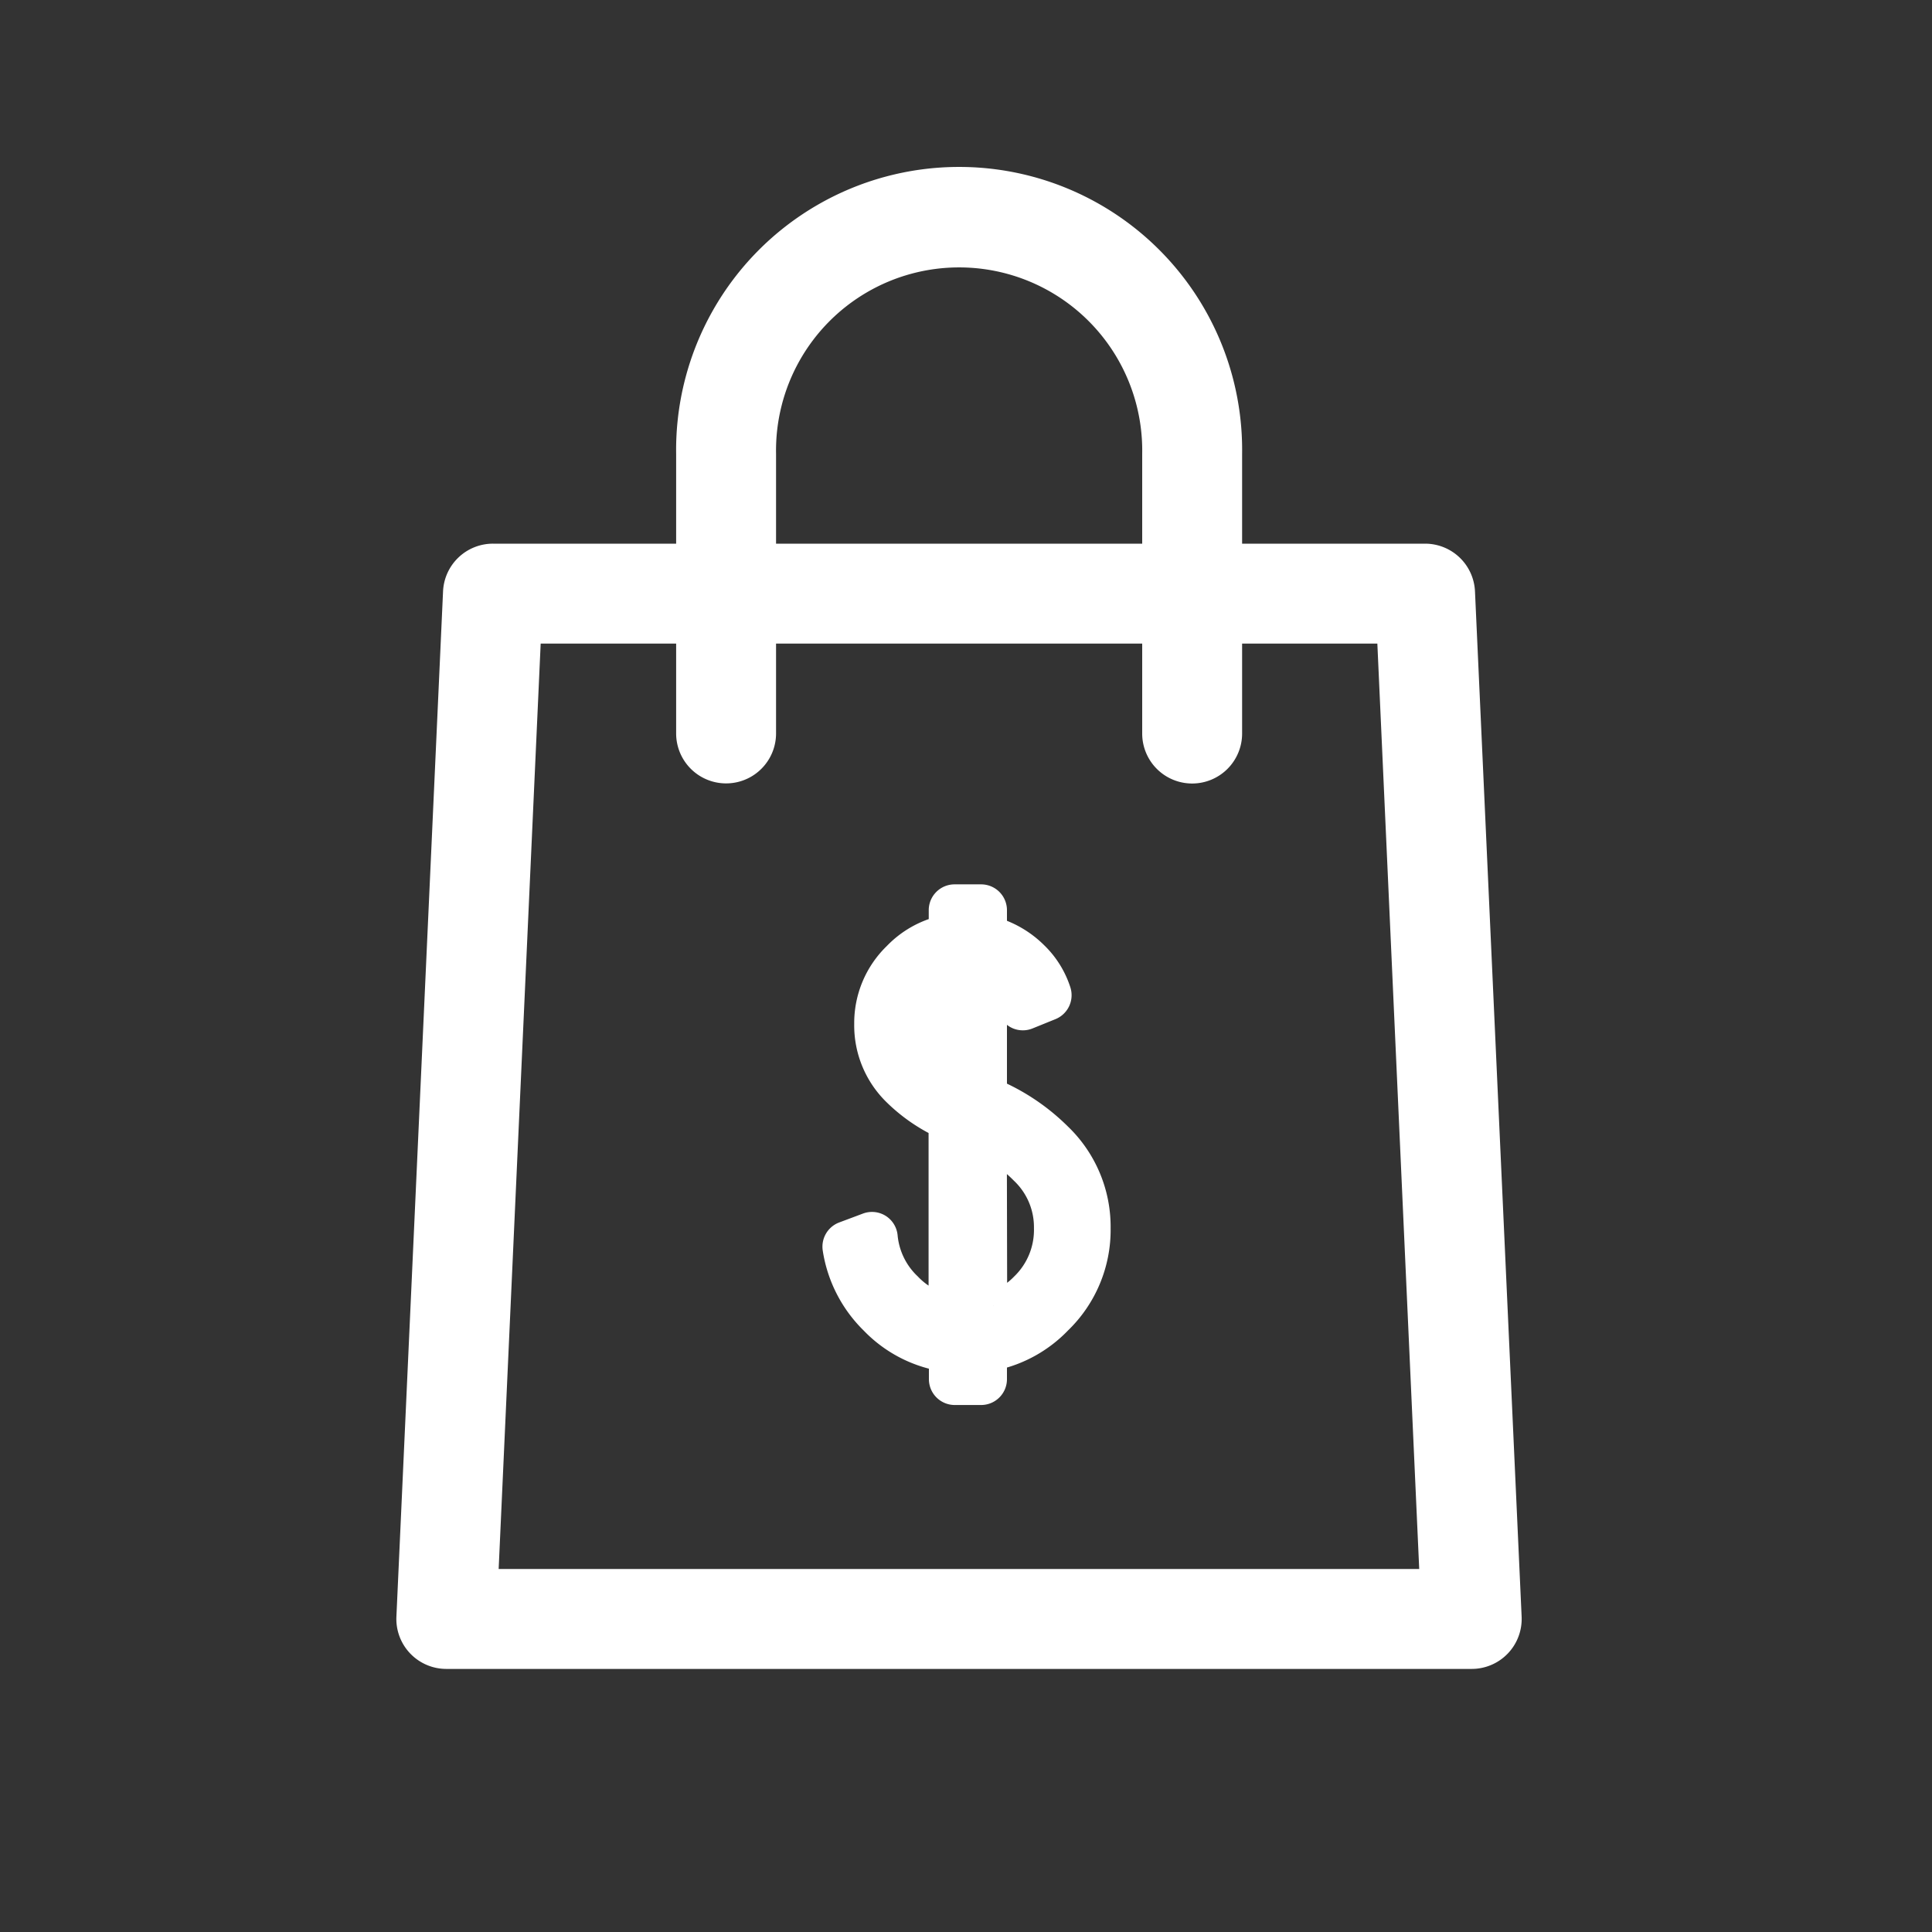 <svg xmlns="http://www.w3.org/2000/svg" width="35" height="35" viewBox="0 0 35 35">
  <rect x="0" y="0" width="35" height="35" fill="#333333" stroke="none"/>
  <g id="ico" transform="translate(-0.164 -0.165)">
    <rect id="Rectángulo_8111" data-name="Rectángulo 8111" width="35" height="35" transform="translate(0.164 0.165)" fill="none"/>
    <g id="Grupo_10977" data-name="Grupo 10977" transform="translate(7.595 3.509)">
      <g id="Grupo_10937" data-name="Grupo 10937" transform="translate(0 0)">
        <path id="Path_34140" data-name="Path 34140" d="M18.73,27.385H.155A.655.655,0,0,1-.5,26.7L.345,8.125A.655.655,0,0,1,1,7.5H17.886a.655.655,0,0,1,.654.625L19.385,26.7a.655.655,0,0,1-.654.685ZM.841,26.075h17.2L17.26,8.81H1.625Z" transform="translate(0.5 -0.745)" fill="#fff" stroke="#fff" stroke-linecap="round" stroke-width="0.5"/>
        <path id="Path_34141" data-name="Path 34141" d="M14.6,10.1a.655.655,0,0,1-.655-.655V4.377a3.567,3.567,0,1,0-7.133,0V9.443a.655.655,0,1,1-1.31,0V4.377a4.877,4.877,0,1,1,9.753,0V9.443A.655.655,0,0,1,14.6,10.1Z" transform="translate(-0.434 0.5)" fill="#fff" stroke="#fff" stroke-linecap="round" stroke-width="0.5"/>
      </g>
    </g>
    <path id="_-_Outline" data-name="$ - Outline" d="M4.053-19.9h.478a.218.218,0,0,1,.218.218v.37a1.767,1.767,0,0,1,.753.447,1.6,1.6,0,0,1,.407.655.218.218,0,0,1-.125.27l-.412.167a.218.218,0,0,1-.171,0,.218.218,0,0,1-.117-.125.926.926,0,0,0-.217-.343.974.974,0,0,0-.118-.1v1.963a3.754,3.754,0,0,1,1.178.792,2.269,2.269,0,0,1,.7,1.665,2.283,2.283,0,0,1-.7,1.677,2.28,2.28,0,0,1-1.178.653v.405a.218.218,0,0,1-.218.218H4.053a.218.218,0,0,1-.218-.218v-.392a2.265,2.265,0,0,1-1.256-.667,2.325,2.325,0,0,1-.67-1.308.218.218,0,0,1,.139-.238l.43-.161a.218.218,0,0,1,.191.019.218.218,0,0,1,.1.162,1.42,1.42,0,0,0,.437.9l0,0a1.4,1.4,0,0,0,.623.38V-15.8A3.04,3.04,0,0,1,3-16.375a1.693,1.693,0,0,1-.518-1.247A1.693,1.693,0,0,1,3-18.857a1.7,1.7,0,0,1,.832-.477v-.348A.218.218,0,0,1,4.053-19.9Zm.259.437H4.271v.313a.218.218,0,0,1-.193.217,1.243,1.243,0,0,0-.765.384,1.256,1.256,0,0,0-.391.928,1.256,1.256,0,0,0,.389.937,2.7,2.7,0,0,0,.83.547.218.218,0,0,1,.13.2v3.714a.218.218,0,0,1-.072.162.218.218,0,0,1-.169.055A1.819,1.819,0,0,1,2.9-12.559a1.855,1.855,0,0,1-.517-.891l-.011,0a1.873,1.873,0,0,0,.513.894,1.806,1.806,0,0,0,1.182.564.218.218,0,0,1,.2.218v.367h.041v-.373a.218.218,0,0,1,.193-.217,1.816,1.816,0,0,0,1.112-.558l0,0a1.837,1.837,0,0,0,.568-1.367,1.823,1.823,0,0,0-.568-1.355,3.351,3.351,0,0,0-1.167-.752.218.218,0,0,1-.139-.2v-2.448a.218.218,0,0,1,.085-.173.218.218,0,0,1,.189-.038,1.309,1.309,0,0,1,.587.335l0,0a1.356,1.356,0,0,1,.225.3l.015-.006a1.152,1.152,0,0,0-.218-.291,1.308,1.308,0,0,0-.7-.371.218.218,0,0,1-.18-.215Zm-.259.548a.218.218,0,0,1,.141.052.218.218,0,0,1,.077.167v2.263a.218.218,0,0,1-.108.188.218.218,0,0,1-.217,0,2.831,2.831,0,0,1-.621-.454,1.264,1.264,0,0,1-.38-.925,1.254,1.254,0,0,1,.386-.924,1.229,1.229,0,0,1,.686-.366A.218.218,0,0,1,4.053-18.915Zm-.218,2.081v-1.557a.883.883,0,0,0-.193.151l0,0a.821.821,0,0,0-.257.614.831.831,0,0,0,.252.616A1.886,1.886,0,0,0,3.835-16.834Zm.7.862a.218.218,0,0,1,.091.02,3.3,3.3,0,0,1,.991.684A1.845,1.845,0,0,1,6.17-13.92a1.86,1.86,0,0,1-.56,1.36,1.84,1.84,0,0,1-1.048.539.218.218,0,0,1-.175-.051.218.218,0,0,1-.076-.165v-3.517a.218.218,0,0,1,.1-.184A.218.218,0,0,1,4.531-15.972Zm.218,3.458a1.441,1.441,0,0,0,.553-.355,1.419,1.419,0,0,0,.432-1.052A1.405,1.405,0,0,0,5.3-14.96a2.777,2.777,0,0,0-.553-.433Z" transform="translate(13.407 36.336)" fill="#fff" stroke="#fff" stroke-linecap="round" stroke-width="0.5"/>
  </g>
</svg>
